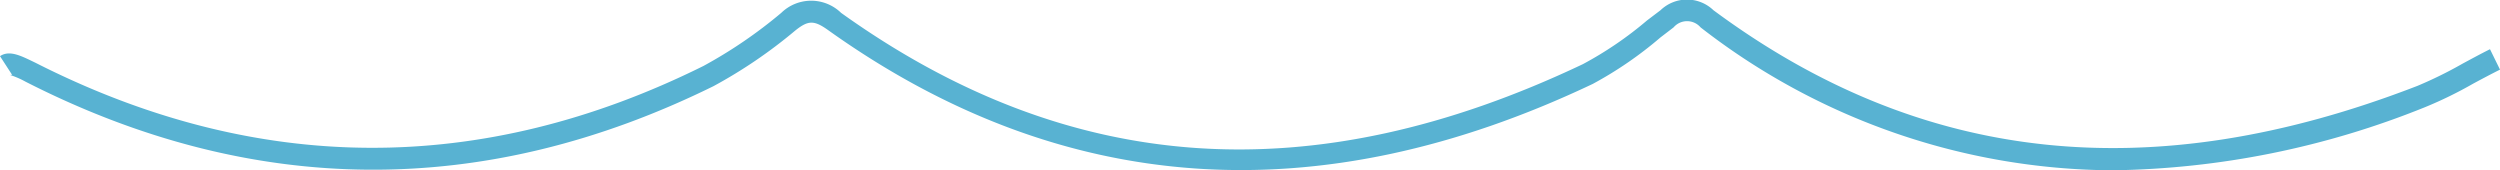<svg id="Layer_1" data-name="Layer 1" xmlns="http://www.w3.org/2000/svg" viewBox="0 0 122.43 8.34"><defs><style>.cls-1{fill:#58b2d2;}</style></defs><path class="cls-1" d="M103.45,8.34a33.15,33.15,0,0,1-20.17-7,.87.87,0,0,0-1.32,0l-.64.49A18.74,18.74,0,0,1,78,4.11c-13.46,6.39-26,5.52-37.41-2.61-.72-.52-1-.52-1.65,0a23.93,23.93,0,0,1-4,2.72C23.73,9.74,12.39,9.68,1.25,4a4.38,4.38,0,0,0-.79-.34.21.21,0,0,0,.13,0L0,2.75c.48-.32,1.06,0,1.73.32,10.83,5.5,21.84,5.56,32.72.16A22.89,22.89,0,0,0,38.26.63a2.1,2.1,0,0,1,2.93,0c11.18,8,23.07,8.81,36.33,2.51A17.85,17.85,0,0,0,80.66,1l.66-.5a1.87,1.87,0,0,1,2.59,0c10.18,7.54,21.46,8.75,34.49,3.7a20.36,20.36,0,0,0,2.21-1.09c.41-.22.85-.46,1.33-.7l.49,1c-.48.24-.91.47-1.32.69a19.89,19.89,0,0,1-2.33,1.14A42.33,42.33,0,0,1,103.45,8.34Z"/></svg>
